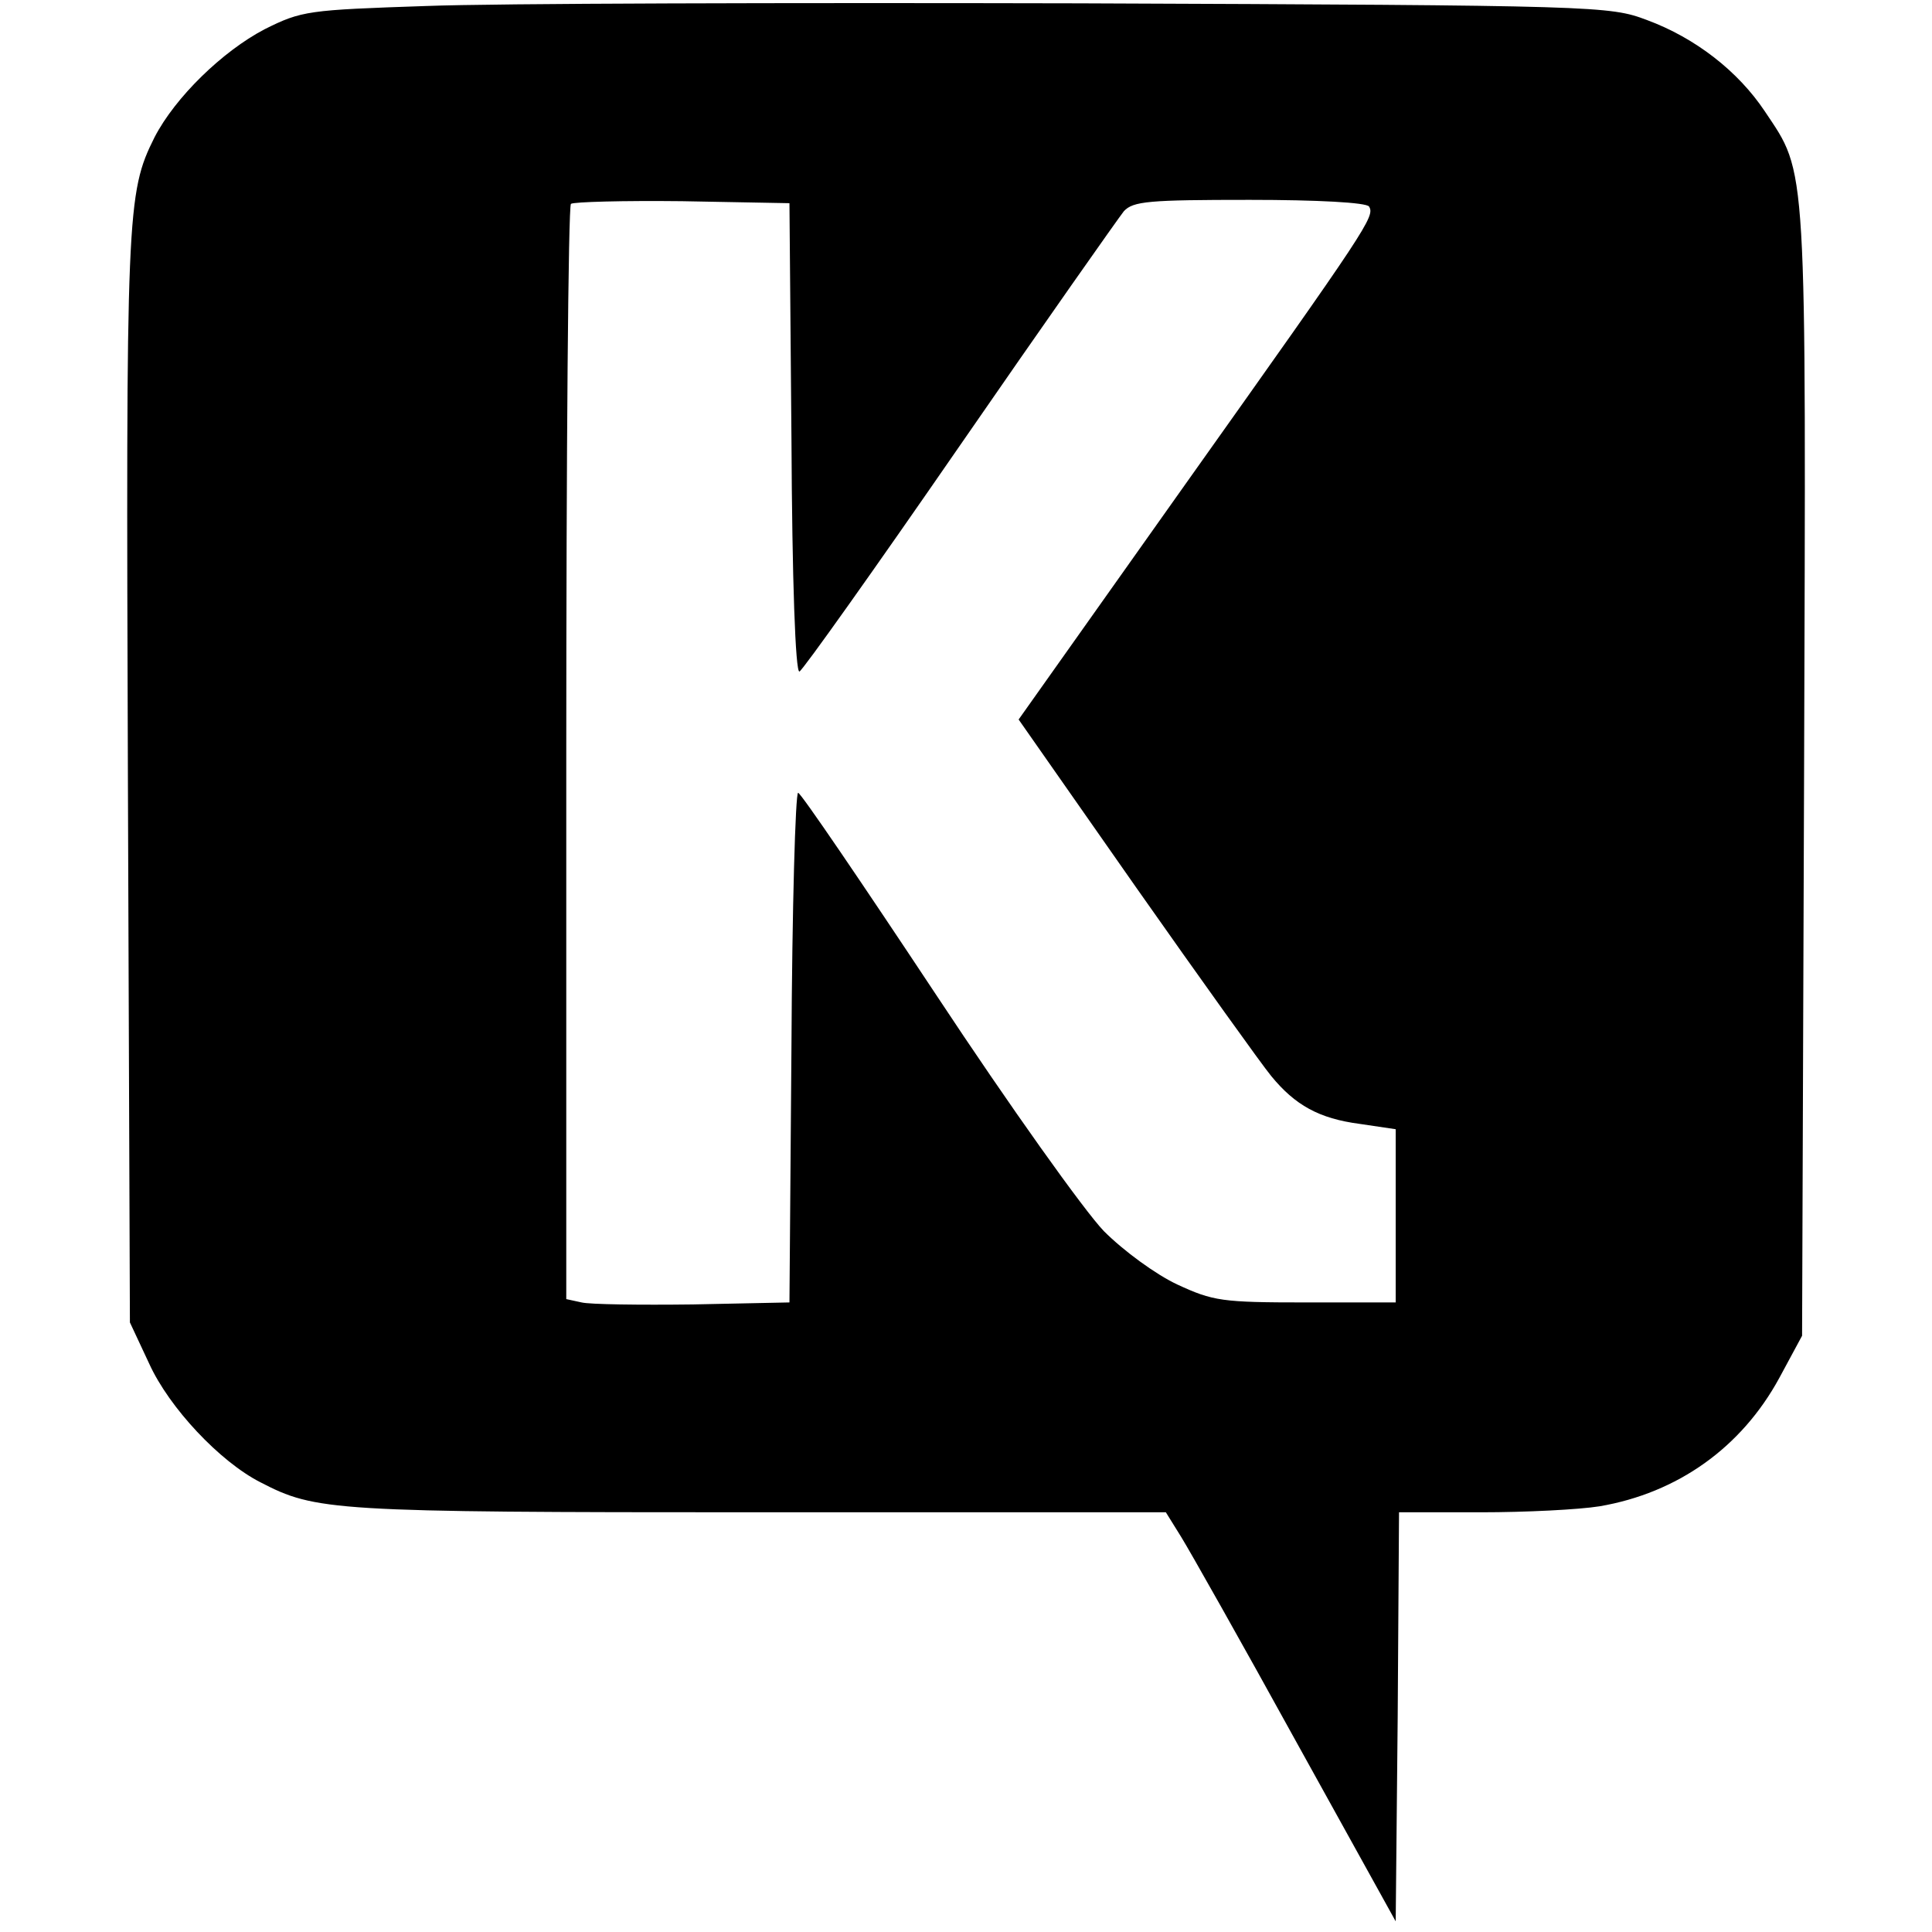 <?xml version="1.0" standalone="no"?>
<!DOCTYPE svg PUBLIC "-//W3C//DTD SVG 20010904//EN"
 "http://www.w3.org/TR/2001/REC-SVG-20010904/DTD/svg10.dtd">
<svg version="1.0" xmlns="http://www.w3.org/2000/svg"
 width="290pt" height="290pt" viewBox="0 0 290 290"
 preserveAspectRatio="xMidYMid meet">
<g transform="translate(0,290) scale(0.1,-0.1)"
fill="#000000" stroke="none">
<path d="M640 2891 c-178 -6 -187 -7 -243 -35 -63 -33 -134 -102 -165 -162
-42 -84 -43 -111 -40 -964 l3 -815 29 -62 c30 -66 106 -147 167 -178 83 -43
106 -45 746 -45 l613 0 23 -37 c13 -21 91 -159 173 -308 l149 -269 3 307 2
307 123 0 c67 0 147 4 178 9 117 20 213 88 270 193 l34 63 3 844 c3 930 5 898
-59 994 -40 60 -104 110 -177 137 -56 21 -71 22 -852 25 -437 1 -878 0 -980
-4z m548 -649 c1 -214 6 -352 12 -350 5 2 113 154 240 338 127 184 239 343
247 353 14 15 37 17 189 17 102 0 175 -4 179 -10 9 -15 -1 -30 -273 -413
l-253 -357 177 -253 c97 -138 188 -265 202 -282 36 -44 72 -64 133 -72 l54 -8
0 -130 0 -130 -135 0 c-126 0 -139 2 -193 27 -32 15 -80 50 -110 80 -29 30
-141 187 -252 355 -110 166 -203 303 -207 303 -4 0 -9 -172 -10 -382 l-3 -383
-145 -3 c-80 -1 -155 0 -167 3 l-23 5 0 819 c0 450 3 821 7 825 4 3 79 5 167
4 l161 -3 3 -353z"/>
</g>
</svg>
